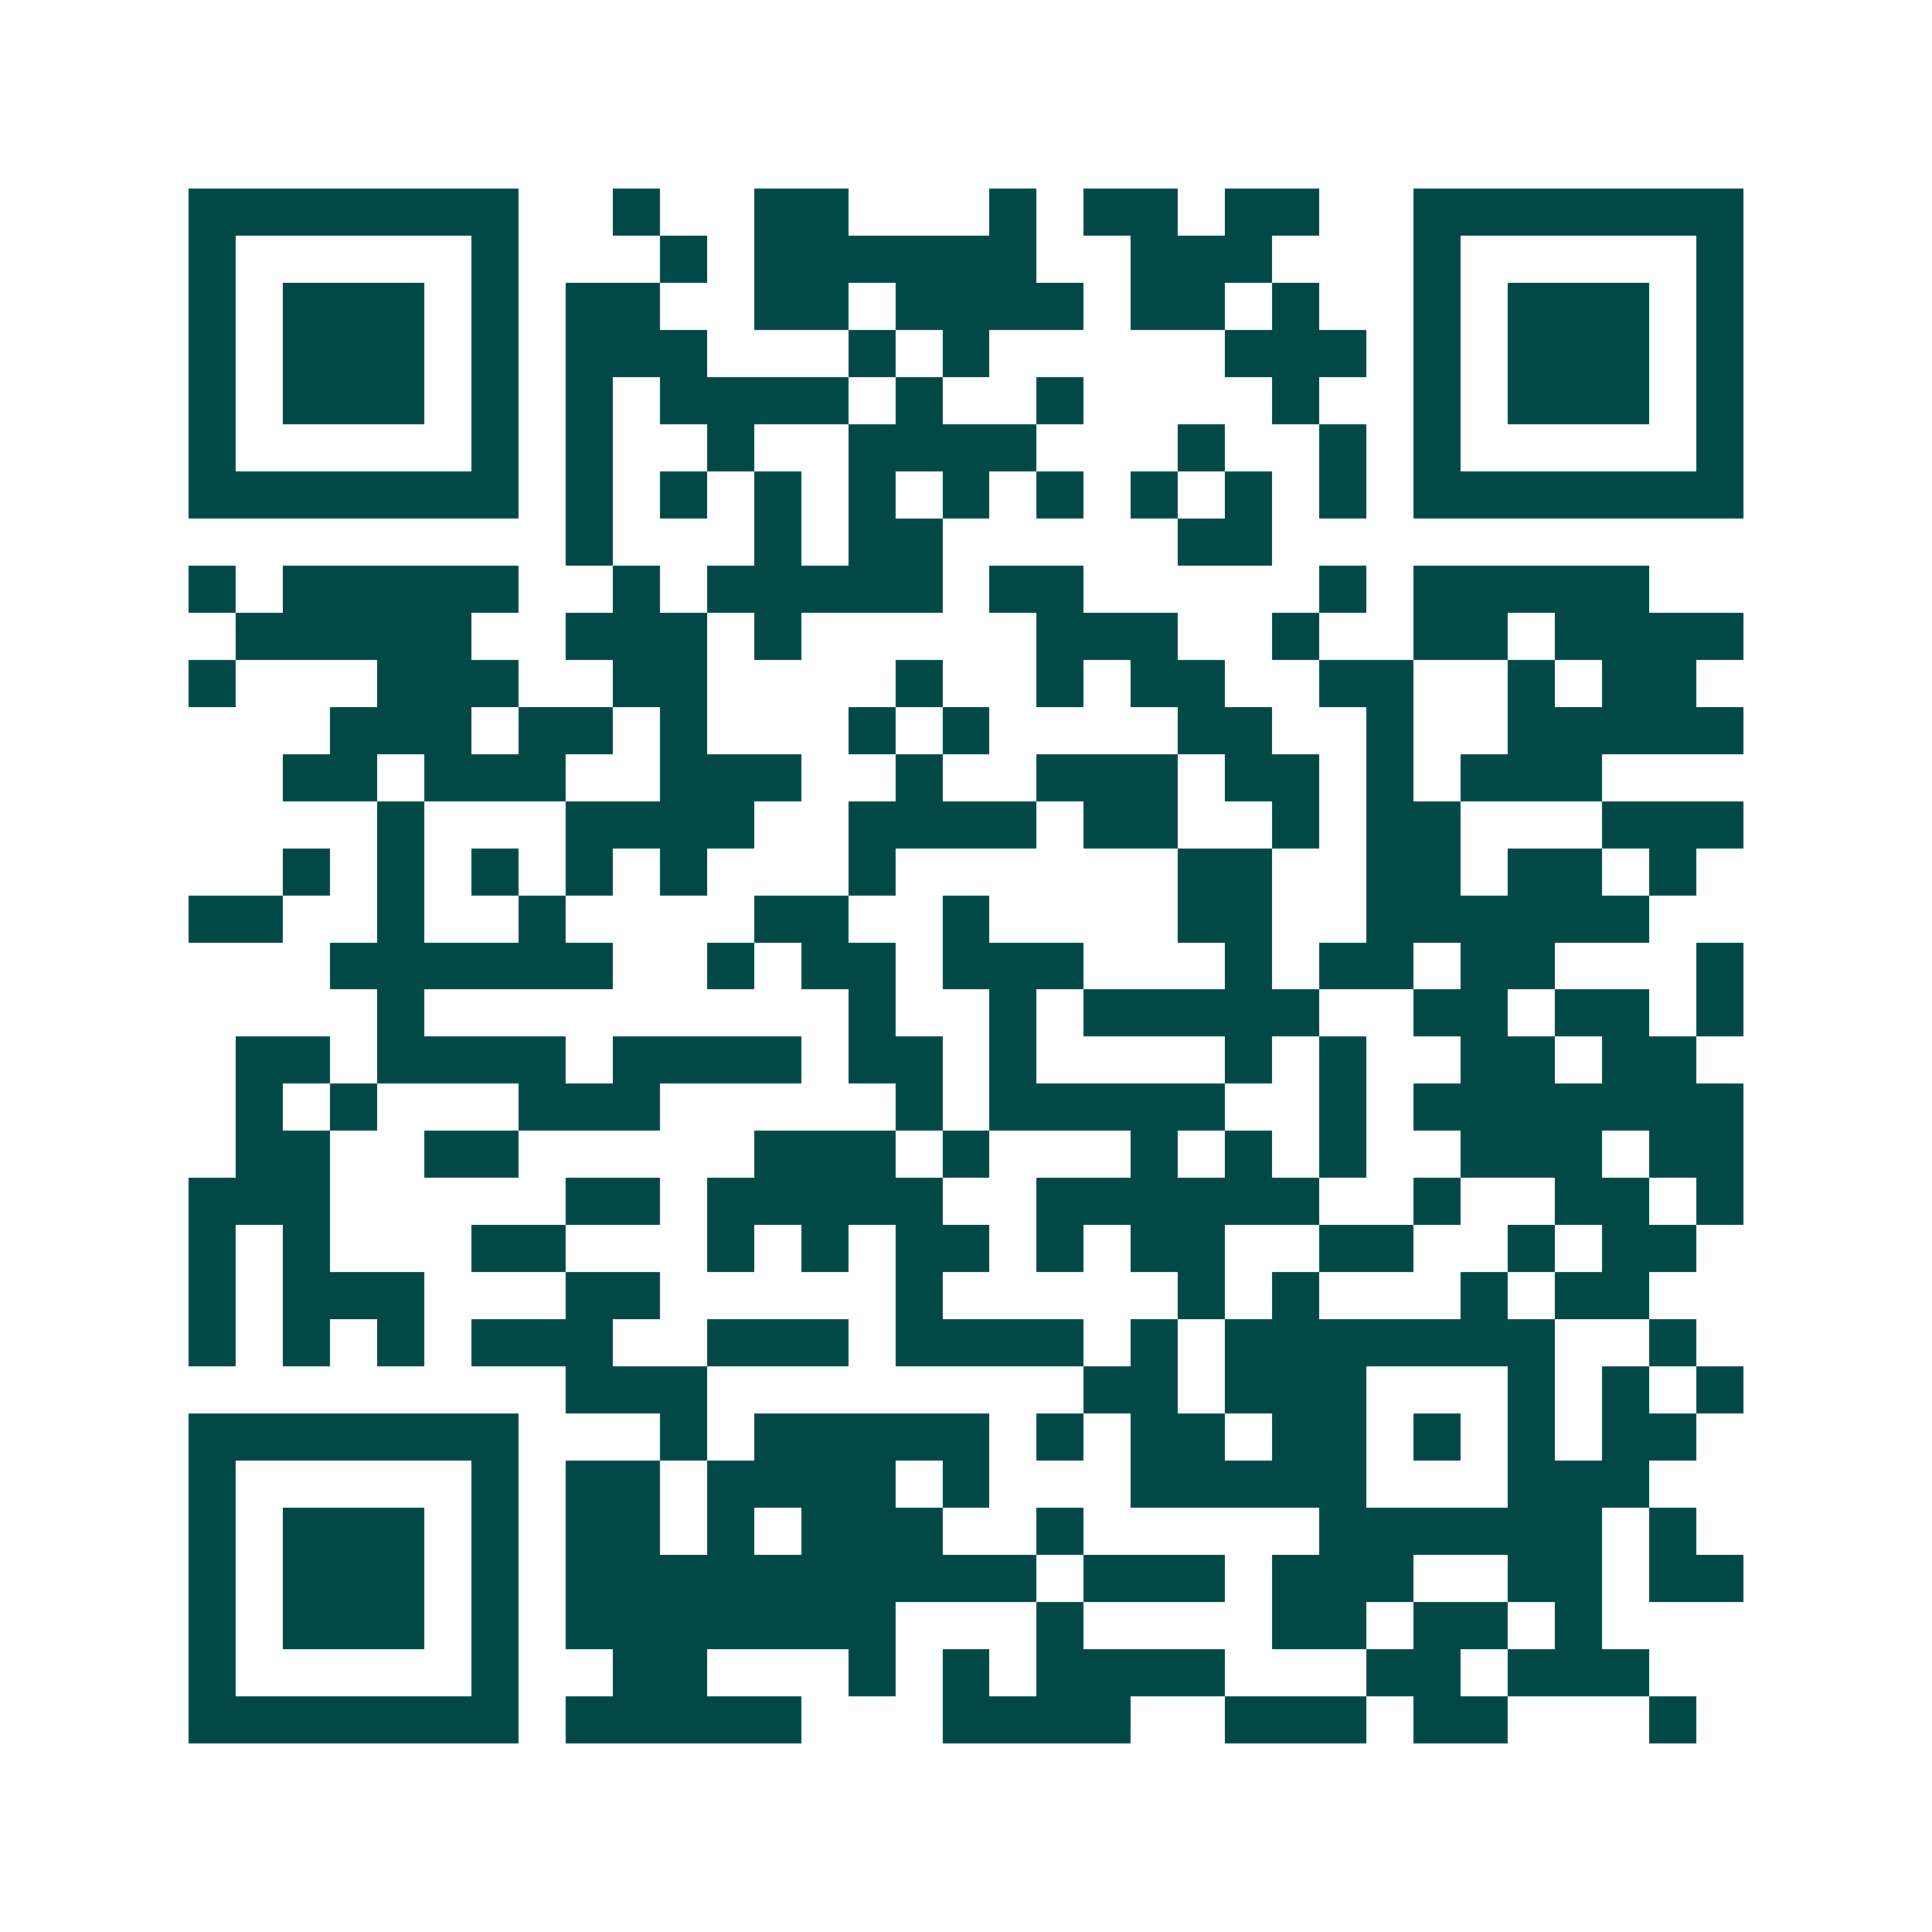 <svg xmlns="http://www.w3.org/2000/svg" width="200" height="200" viewBox="0 0 41 41" shape-rendering="crispEdges"><path fill="#ffffff" d="M0 0h41v41H0z"/><path stroke="#014847" d="M4 4.5h7m2 0h1m2 0h2m3 0h1m1 0h2m1 0h2m2 0h7M4 5.5h1m5 0h1m3 0h1m1 0h6m2 0h3m3 0h1m5 0h1M4 6.5h1m1 0h3m1 0h1m1 0h2m2 0h2m1 0h4m1 0h2m1 0h1m2 0h1m1 0h3m1 0h1M4 7.5h1m1 0h3m1 0h1m1 0h3m3 0h1m1 0h1m5 0h3m1 0h1m1 0h3m1 0h1M4 8.5h1m1 0h3m1 0h1m1 0h1m1 0h4m1 0h1m2 0h1m4 0h1m2 0h1m1 0h3m1 0h1M4 9.5h1m5 0h1m1 0h1m2 0h1m2 0h4m3 0h1m2 0h1m1 0h1m5 0h1M4 10.5h7m1 0h1m1 0h1m1 0h1m1 0h1m1 0h1m1 0h1m1 0h1m1 0h1m1 0h1m1 0h7M12 11.5h1m3 0h1m1 0h2m5 0h2M4 12.5h1m1 0h5m2 0h1m1 0h5m1 0h2m5 0h1m1 0h5M5 13.5h5m2 0h3m1 0h1m5 0h3m2 0h1m2 0h2m1 0h4M4 14.5h1m3 0h3m2 0h2m4 0h1m2 0h1m1 0h2m2 0h2m2 0h1m1 0h2M7 15.5h3m1 0h2m1 0h1m3 0h1m1 0h1m4 0h2m2 0h1m2 0h5M6 16.5h2m1 0h3m2 0h3m2 0h1m2 0h3m1 0h2m1 0h1m1 0h3M8 17.5h1m3 0h4m2 0h4m1 0h2m2 0h1m1 0h2m3 0h3M6 18.5h1m1 0h1m1 0h1m1 0h1m1 0h1m3 0h1m6 0h2m2 0h2m1 0h2m1 0h1M4 19.5h2m2 0h1m2 0h1m4 0h2m2 0h1m4 0h2m2 0h6M7 20.5h6m2 0h1m1 0h2m1 0h3m3 0h1m1 0h2m1 0h2m3 0h1M8 21.5h1m9 0h1m2 0h1m1 0h5m2 0h2m1 0h2m1 0h1M5 22.5h2m1 0h4m1 0h4m1 0h2m1 0h1m4 0h1m1 0h1m2 0h2m1 0h2M5 23.5h1m1 0h1m3 0h3m5 0h1m1 0h5m2 0h1m1 0h7M5 24.5h2m2 0h2m5 0h3m1 0h1m3 0h1m1 0h1m1 0h1m2 0h3m1 0h2M4 25.5h3m5 0h2m1 0h5m2 0h6m2 0h1m2 0h2m1 0h1M4 26.5h1m1 0h1m3 0h2m3 0h1m1 0h1m1 0h2m1 0h1m1 0h2m2 0h2m2 0h1m1 0h2M4 27.5h1m1 0h3m3 0h2m5 0h1m5 0h1m1 0h1m3 0h1m1 0h2M4 28.5h1m1 0h1m1 0h1m1 0h3m2 0h3m1 0h4m1 0h1m1 0h7m2 0h1M12 29.5h3m8 0h2m1 0h3m3 0h1m1 0h1m1 0h1M4 30.5h7m3 0h1m1 0h5m1 0h1m1 0h2m1 0h2m1 0h1m1 0h1m1 0h2M4 31.5h1m5 0h1m1 0h2m1 0h4m1 0h1m3 0h5m3 0h3M4 32.5h1m1 0h3m1 0h1m1 0h2m1 0h1m1 0h3m2 0h1m5 0h6m1 0h1M4 33.5h1m1 0h3m1 0h1m1 0h10m1 0h3m1 0h3m2 0h2m1 0h2M4 34.5h1m1 0h3m1 0h1m1 0h7m3 0h1m4 0h2m1 0h2m1 0h1M4 35.5h1m5 0h1m2 0h2m3 0h1m1 0h1m1 0h4m3 0h2m1 0h3M4 36.5h7m1 0h5m3 0h4m2 0h3m1 0h2m3 0h1"/></svg>
